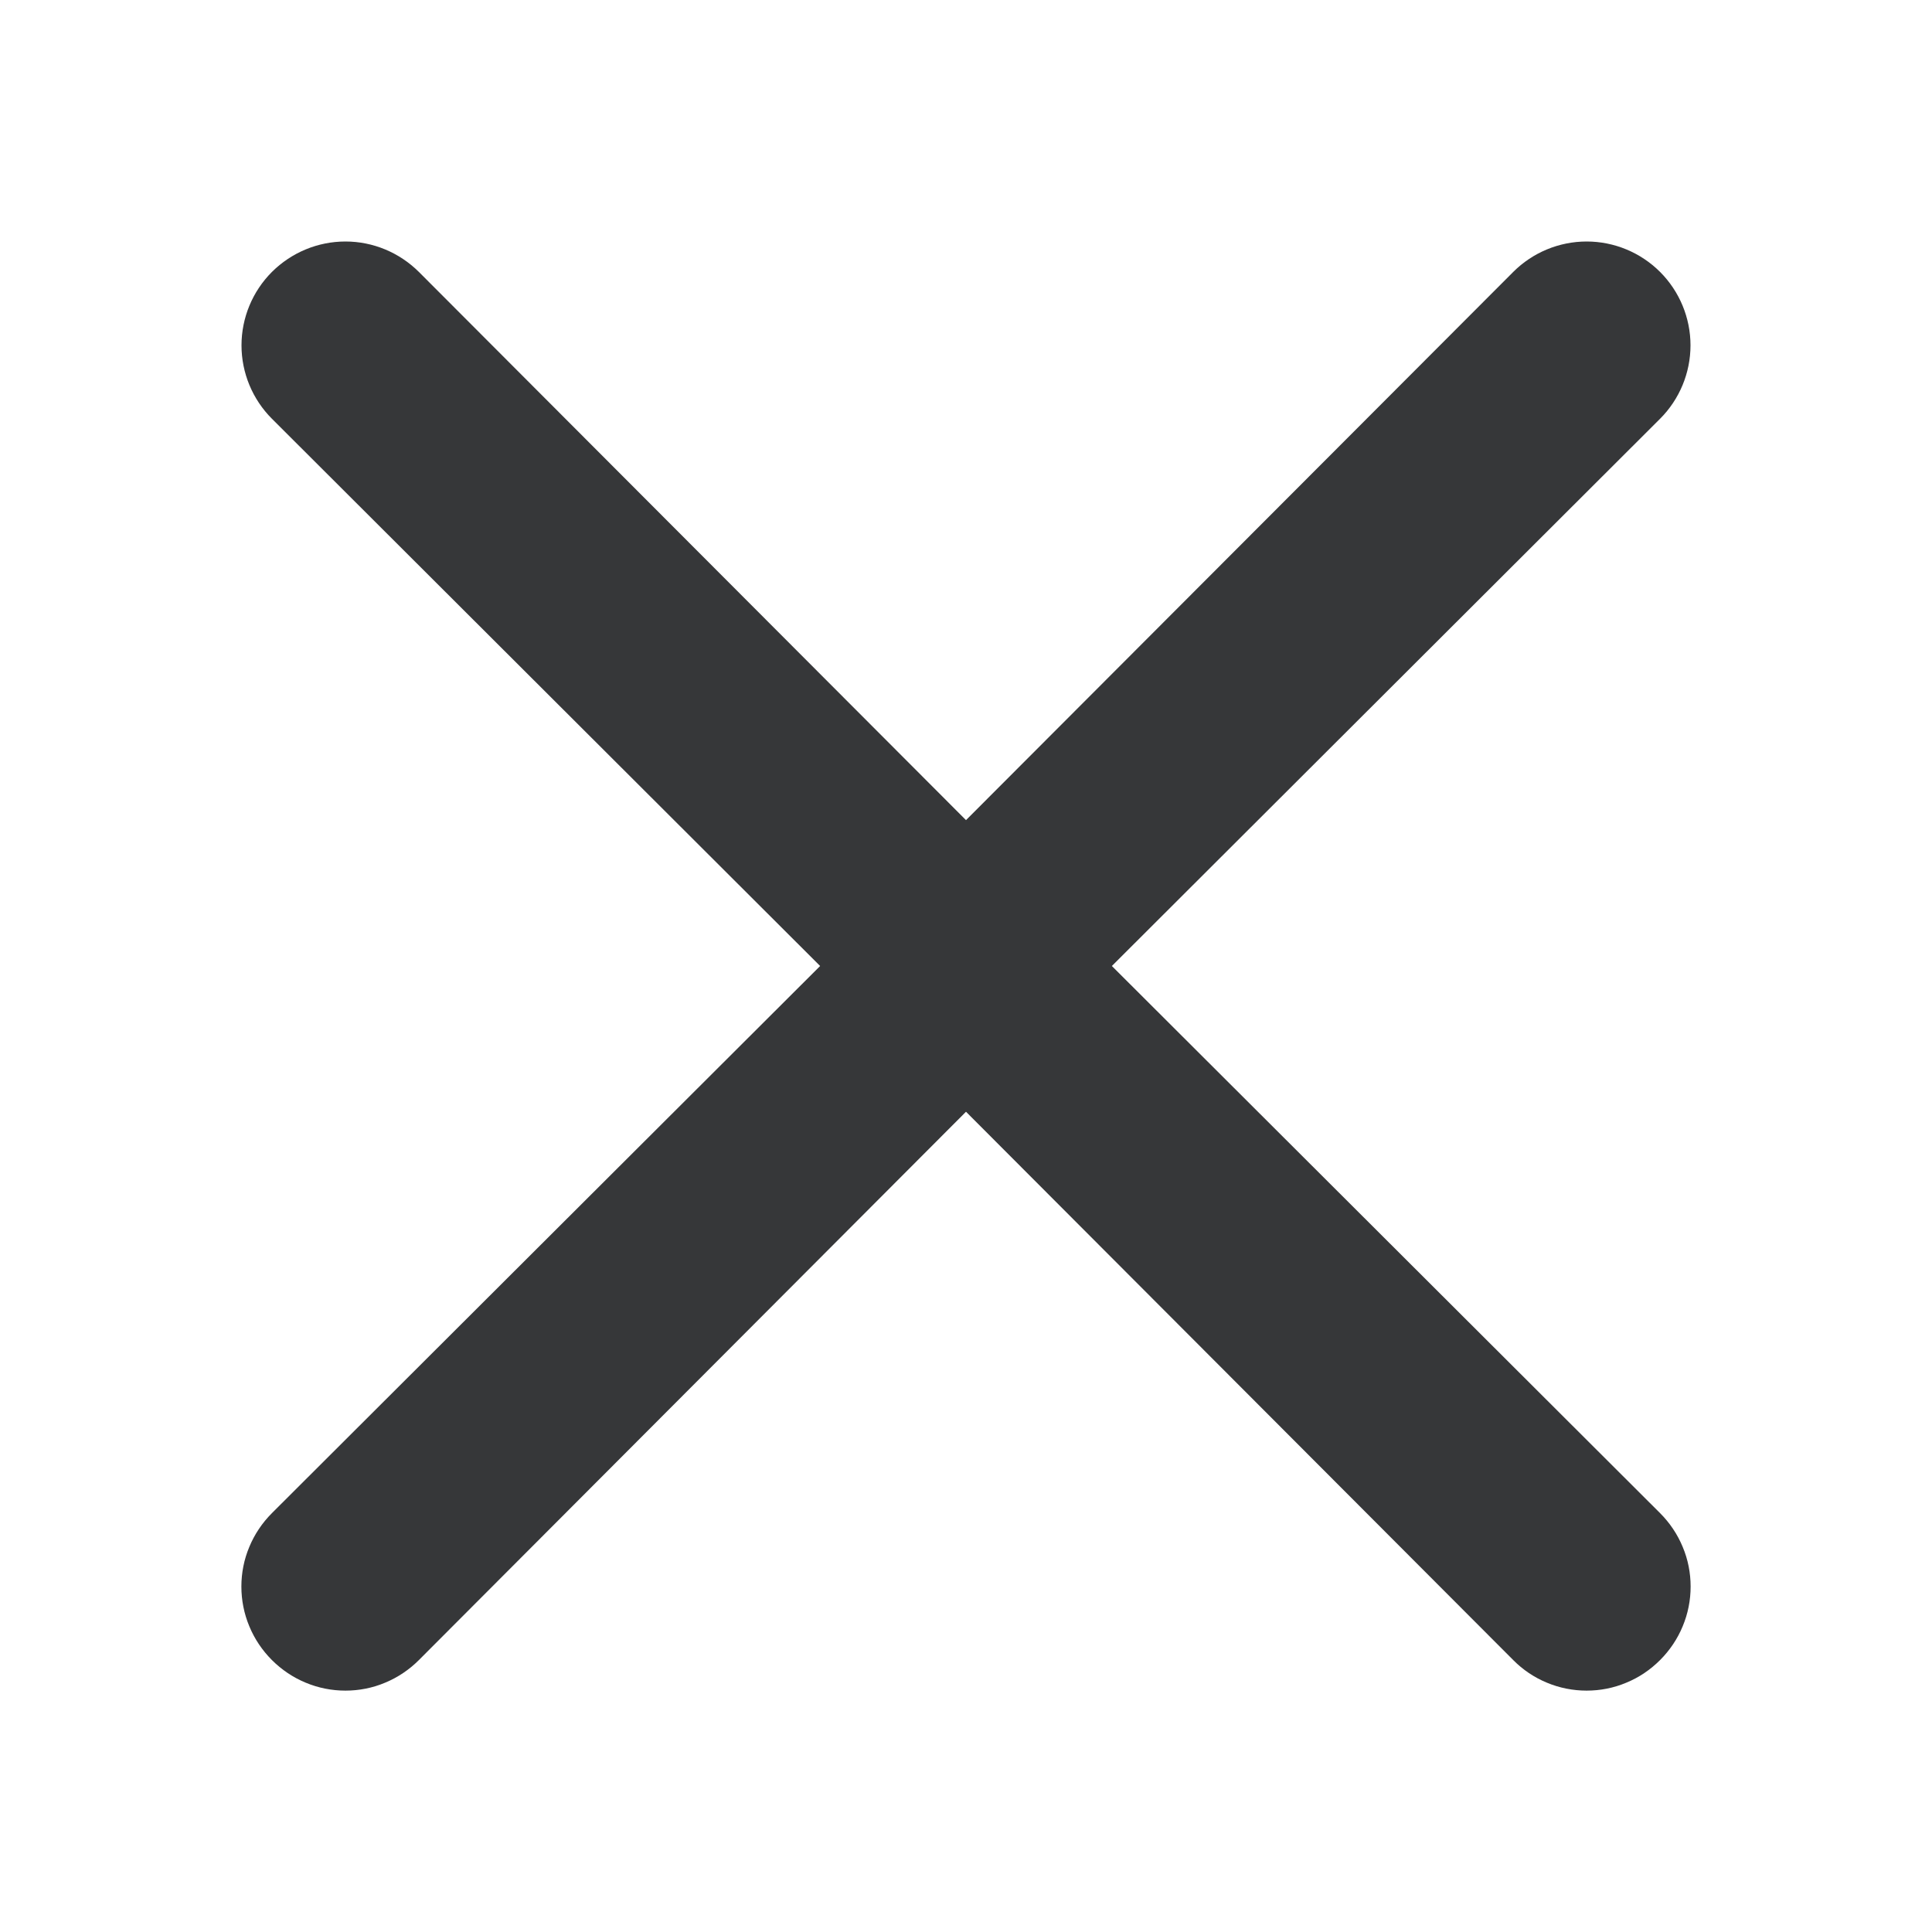 <svg width="16" height="16" viewBox="0 0 16 16" fill="none" xmlns="http://www.w3.org/2000/svg">
<path d="M13.748 3.468L9.208 8L13.748 12.531C13.828 12.611 13.892 12.706 13.935 12.81C13.979 12.914 14.001 13.026 14.001 13.139C14.001 13.252 13.979 13.364 13.935 13.469C13.892 13.573 13.828 13.668 13.748 13.748C13.668 13.828 13.574 13.892 13.469 13.935C13.365 13.979 13.253 14.001 13.14 14.001C13.027 14.001 12.915 13.979 12.81 13.935C12.706 13.892 12.611 13.828 12.532 13.748L8 9.207L3.469 13.748C3.389 13.828 3.294 13.892 3.19 13.935C3.086 13.979 2.974 14.001 2.861 14.001C2.748 14.001 2.636 13.979 2.531 13.935C2.427 13.892 2.332 13.828 2.252 13.748C2.172 13.668 2.108 13.573 2.065 13.469C2.021 13.364 1.999 13.252 1.999 13.139C1.999 13.026 2.021 12.914 2.065 12.81C2.108 12.706 2.172 12.611 2.252 12.531L6.792 8L2.252 3.468C2.091 3.307 2 3.088 2 2.86C2 2.632 2.091 2.413 2.252 2.252C2.414 2.091 2.632 2 2.861 2C3.089 2 3.307 2.091 3.469 2.252L8 6.792L12.532 2.252C12.693 2.091 12.912 2 13.14 2C13.368 2 13.587 2.091 13.748 2.252C13.909 2.413 14 2.632 14 2.86C14 3.088 13.909 3.307 13.748 3.468Z" fill="#363739"/>
</svg>
